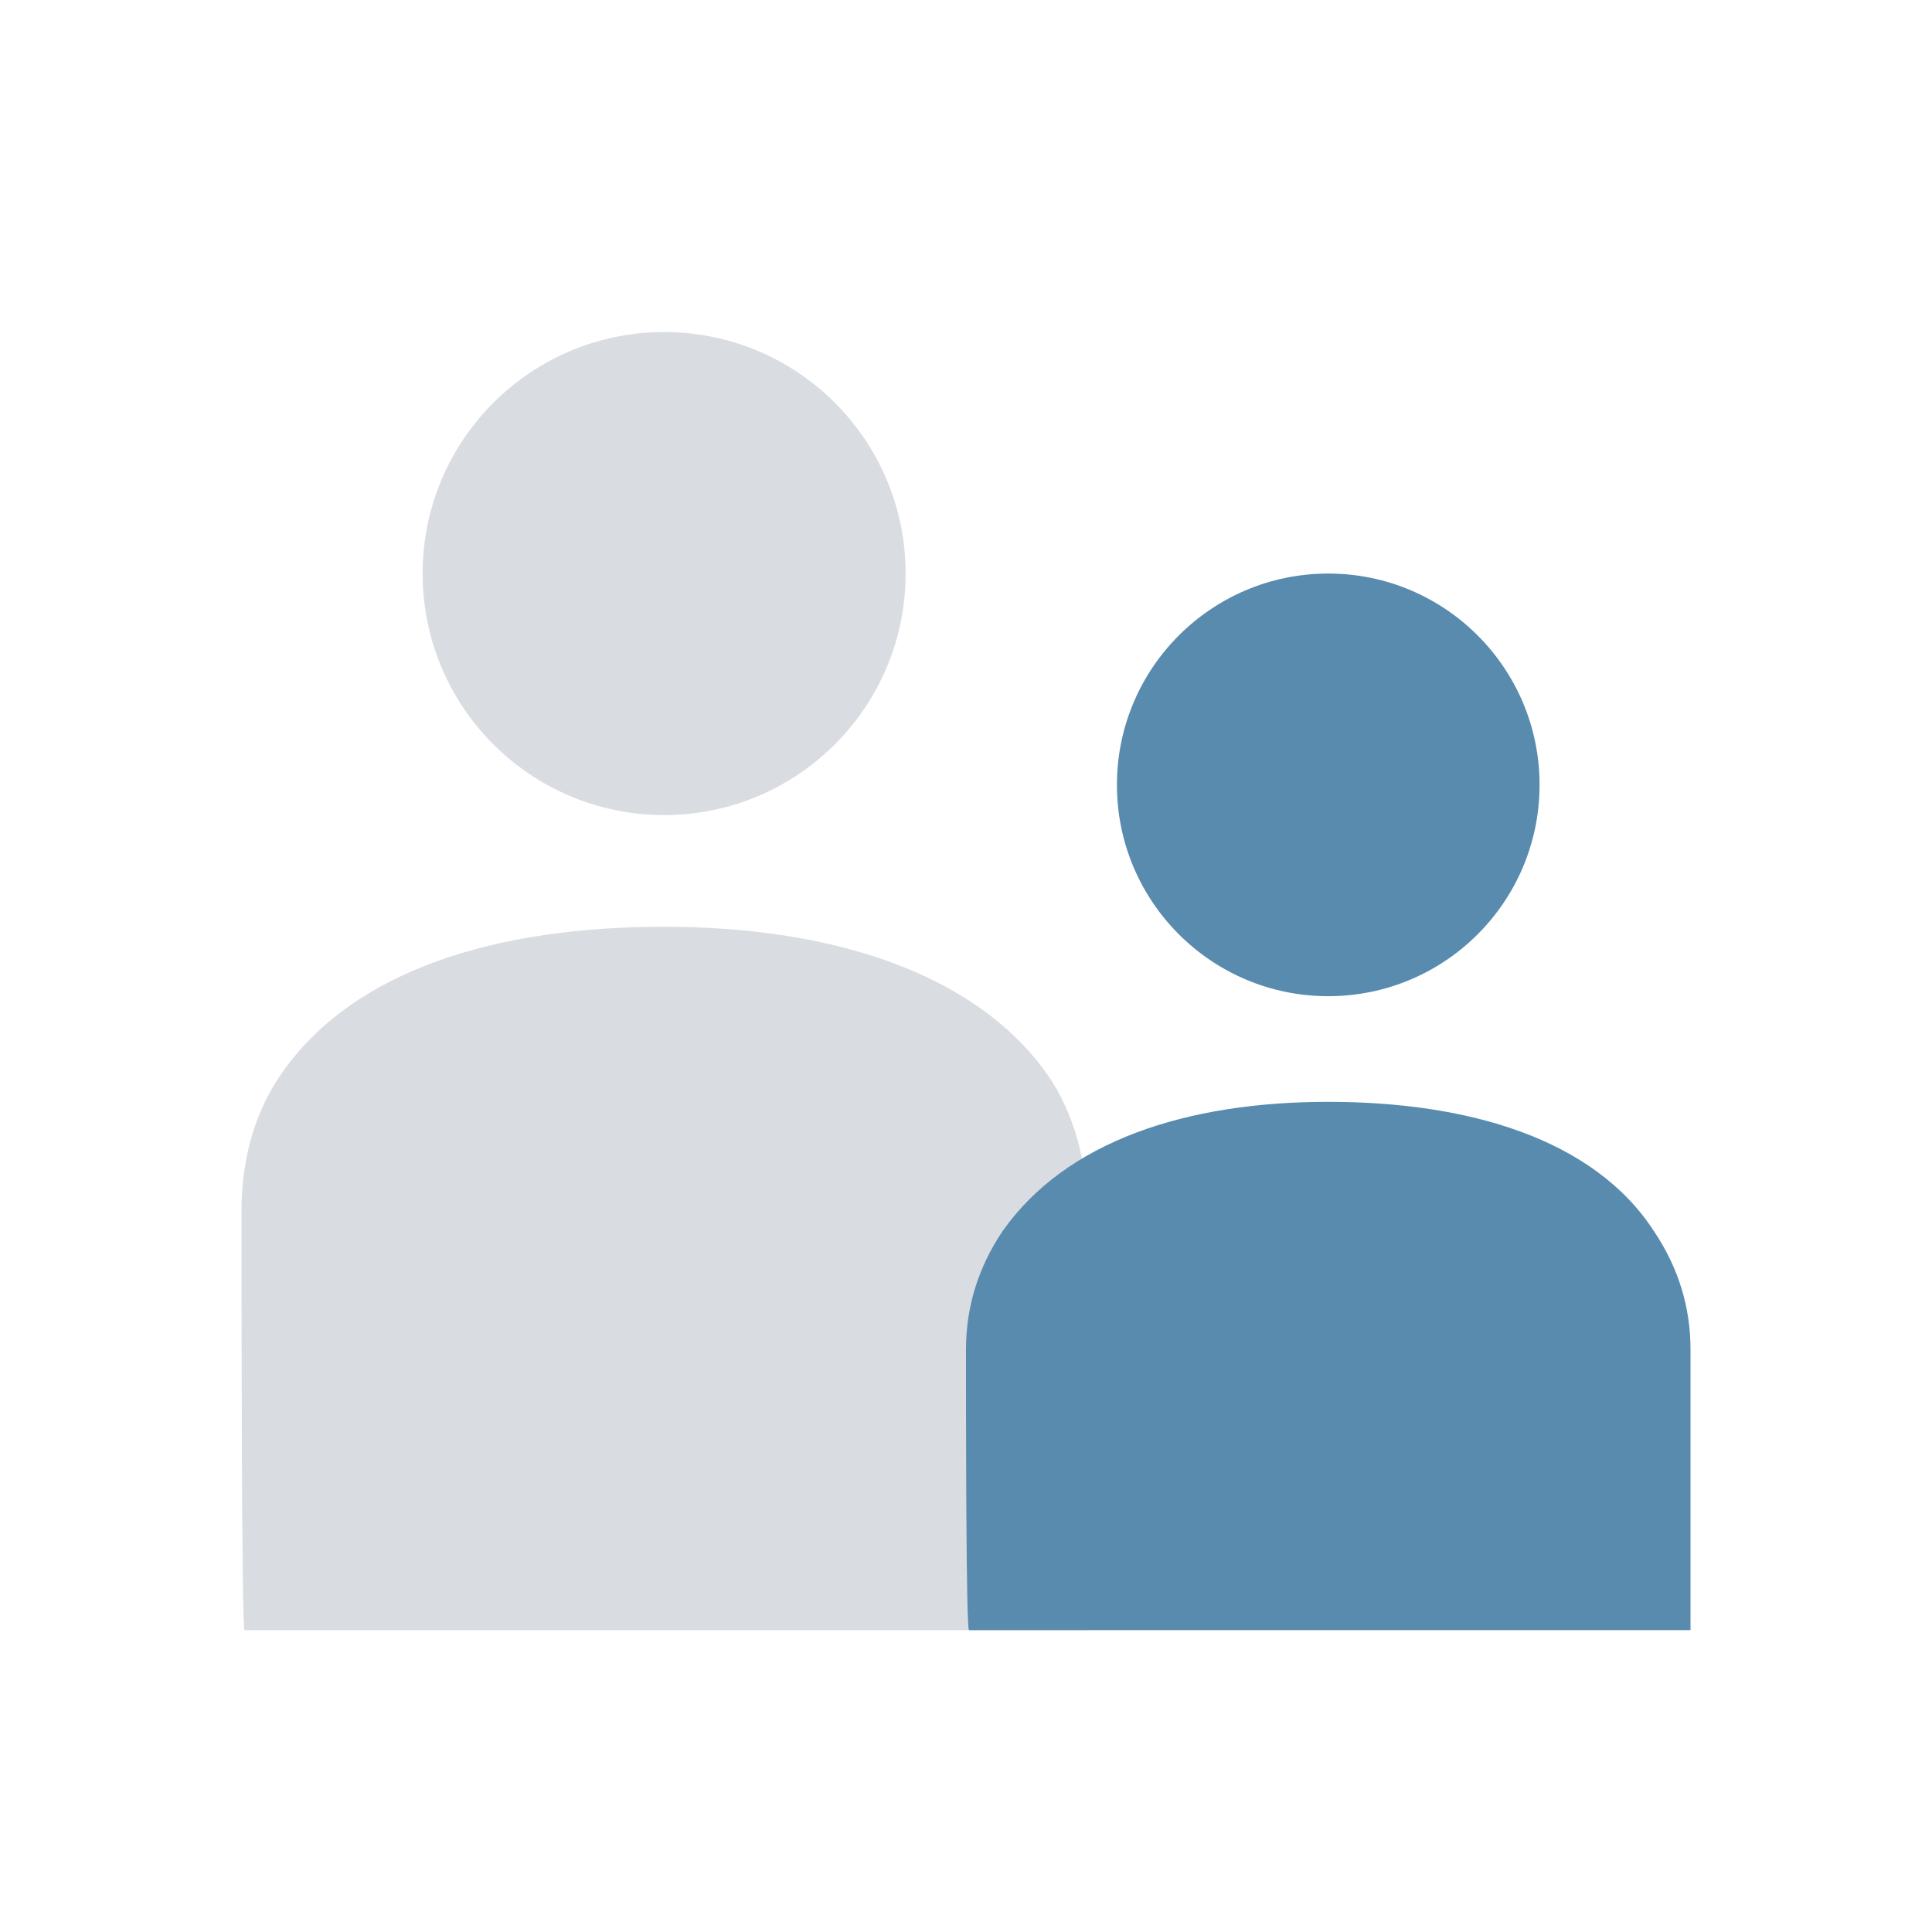 <svg id="Layer_1" version="1.1" viewBox="0 0 64 64" xml:space="preserve" xmlns="http://www.w3.org/2000/svg" enable-background="new 0 0 64 64"><circle cx="22" cy="19" r="8" fill="#d9dce1" class="fill-d9dce1"></circle><path d="M8 40.1c0-1.6.4-3.2 1.3-4.5 2.4-3.5 7.2-4.9 12.7-4.9s10.3 1.5 12.7 4.9c.9 1.3 1.3 2.9 1.3 4.5V54H8.1C8 54 8 42.4 8 40.1z" fill="#d9dce1" class="fill-d9dce1"></path><circle cx="44" cy="26" r="7" fill="#588bae" class="fill-56aaff"></circle><path d="M32 44.7c0-1.4.4-2.7 1.2-3.9 2.1-3 6.1-4.3 10.8-4.3 4.6 0 8.8 1.2 10.8 4.3.8 1.2 1.2 2.5 1.2 3.9V54H32.1c-.1 0-.1-7.2-.1-9.3z" fill="#588bae" class="fill-56aaff"></path></svg>